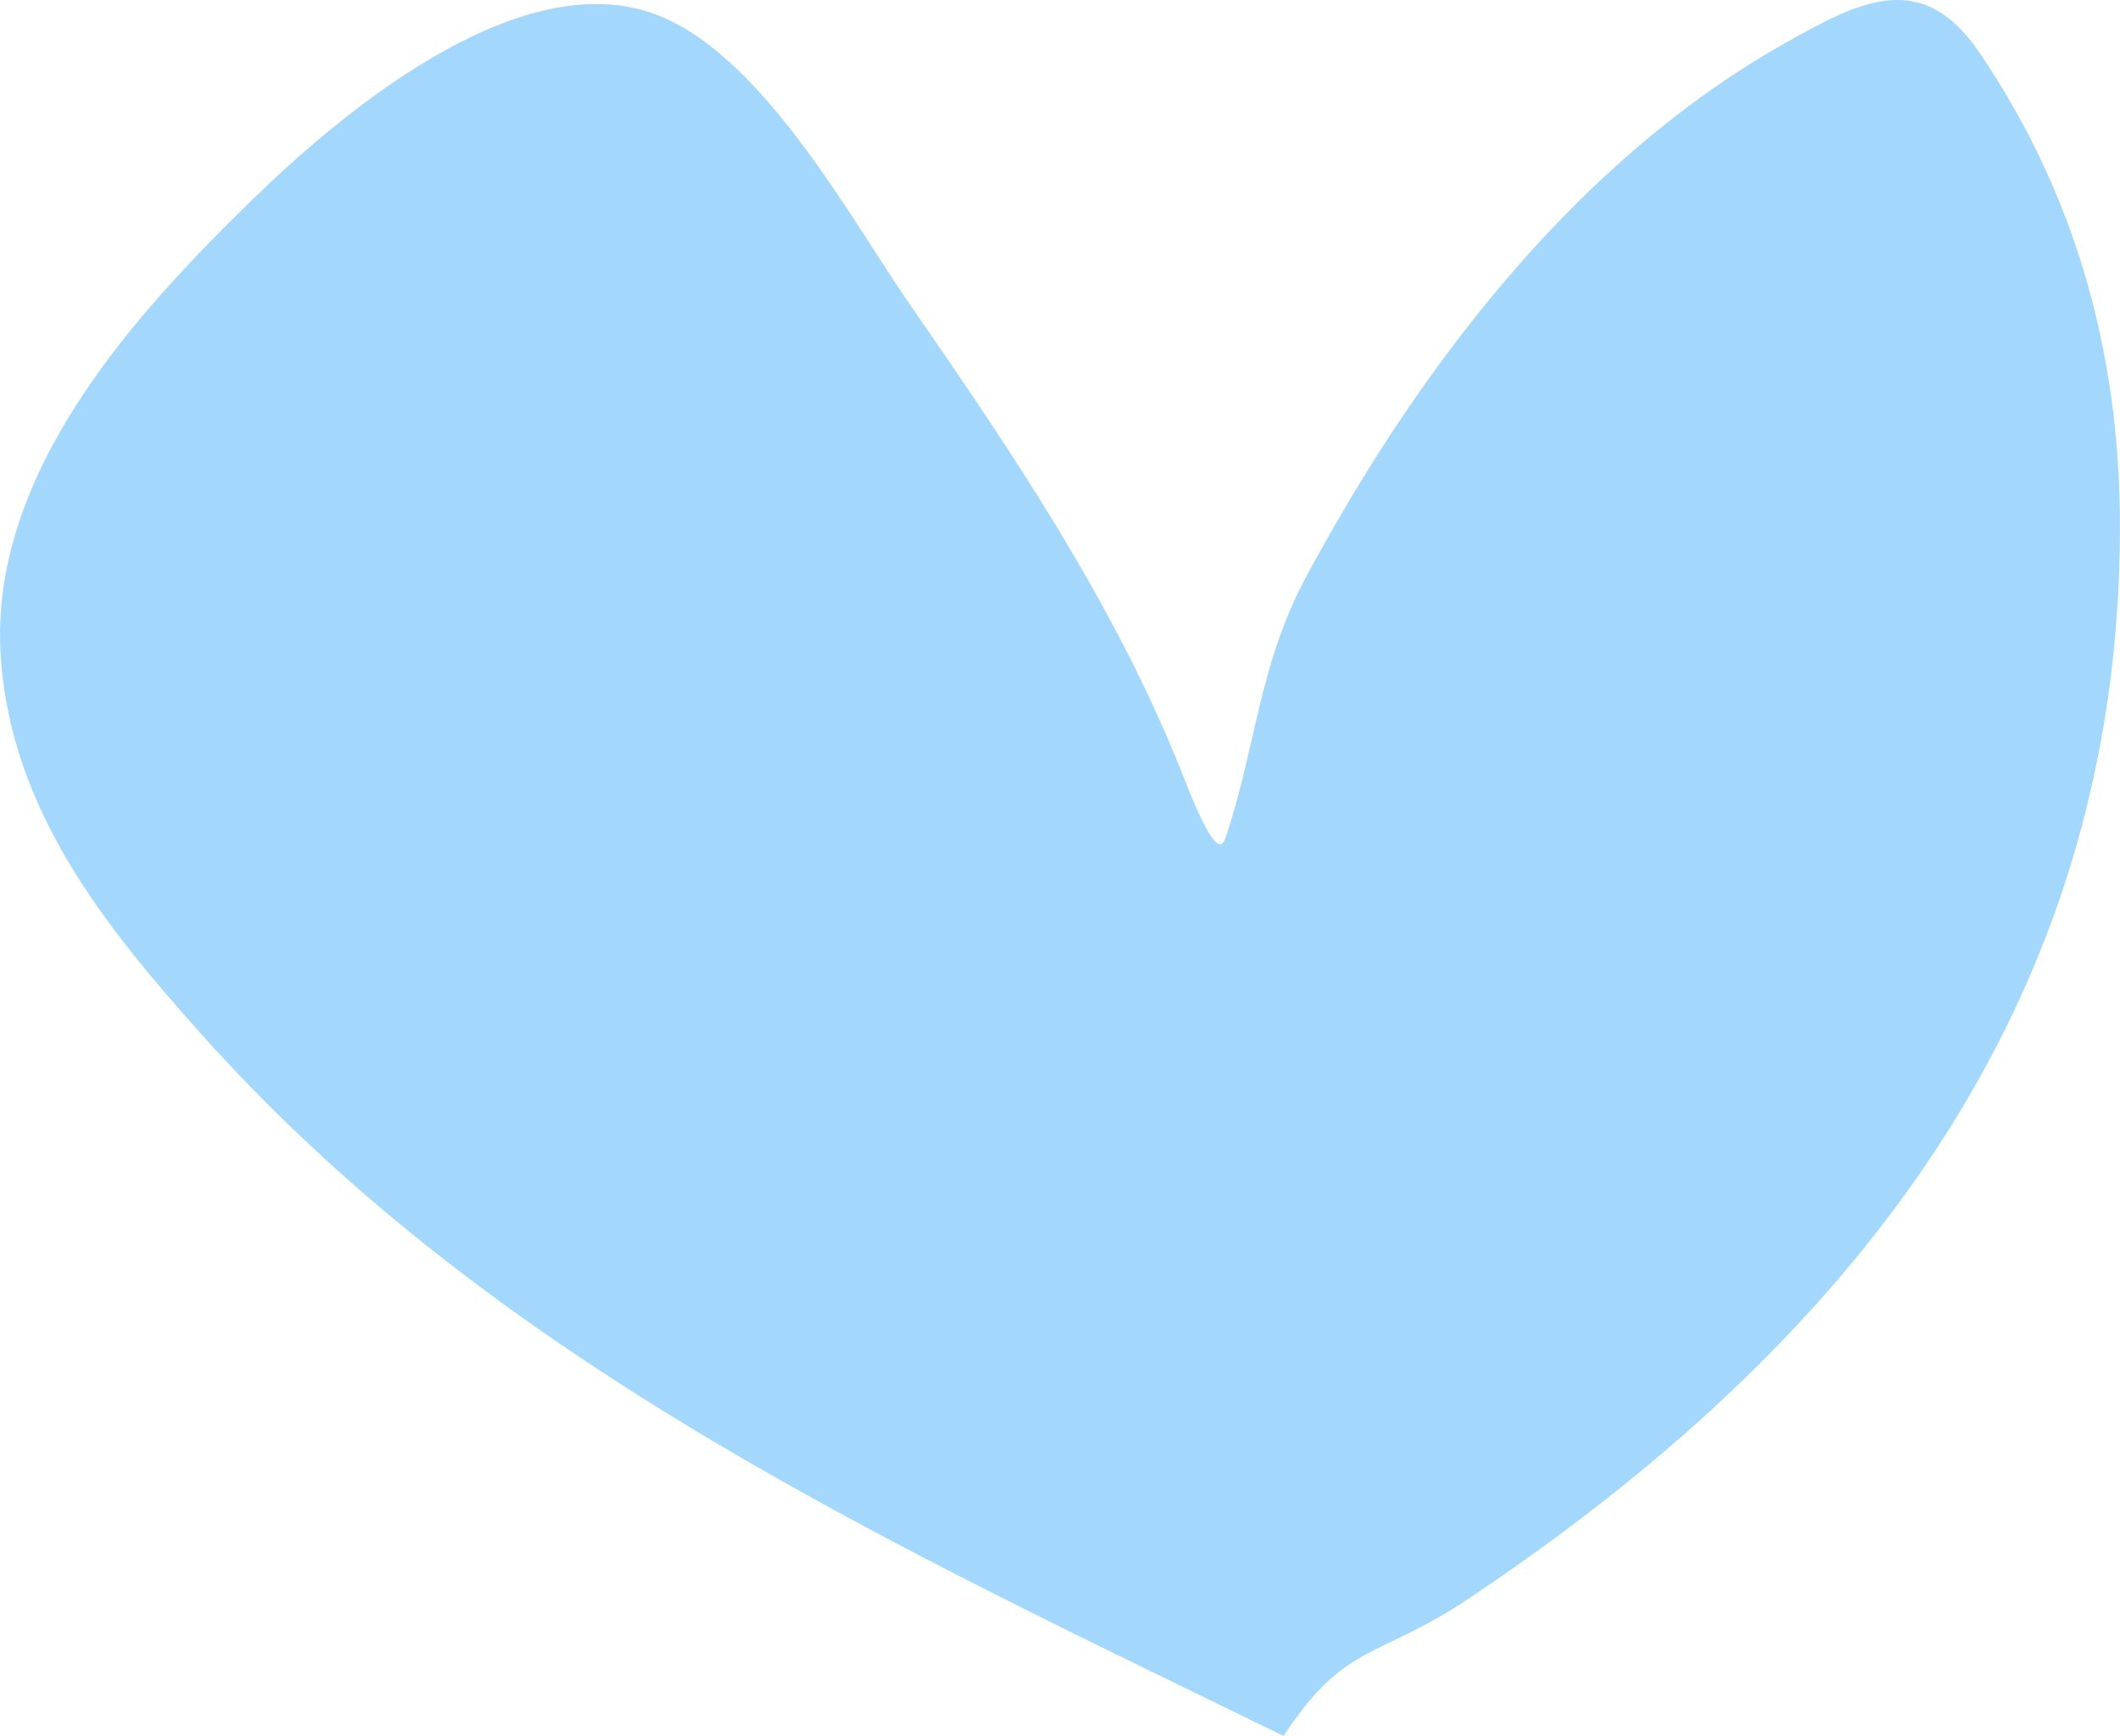 <?xml version="1.0" encoding="UTF-8"?> <svg xmlns="http://www.w3.org/2000/svg" width="254" height="208" viewBox="0 0 254 208" fill="none"> <path opacity="0.5" d="M24.226 124.008C59.691 163.62 107.509 185.376 153.785 207.967C161.247 196.653 164.903 198.902 175.936 191.532C221.187 161.303 254.088 121.068 253.994 62.869C253.962 42.389 248.749 23.456 237.242 6.415C230.385 -3.74 223.103 -0.067 213.655 5.286C188.826 19.354 170.012 43.96 156.496 69.091C150.784 79.712 150.464 89.634 146.807 100.456C145.755 103.571 142.639 95.145 141.396 92.049C133.447 72.255 121.236 54.098 109.157 36.689C101.942 26.29 91.08 5.934 78.006 1.527C61.566 -4.016 40.502 13.926 30.285 23.874C16.215 37.573 -1.445 56.761 0.099 78.797C1.383 97.123 12.58 111 24.226 124.008Z" fill="#4BB0FA"></path> </svg> 